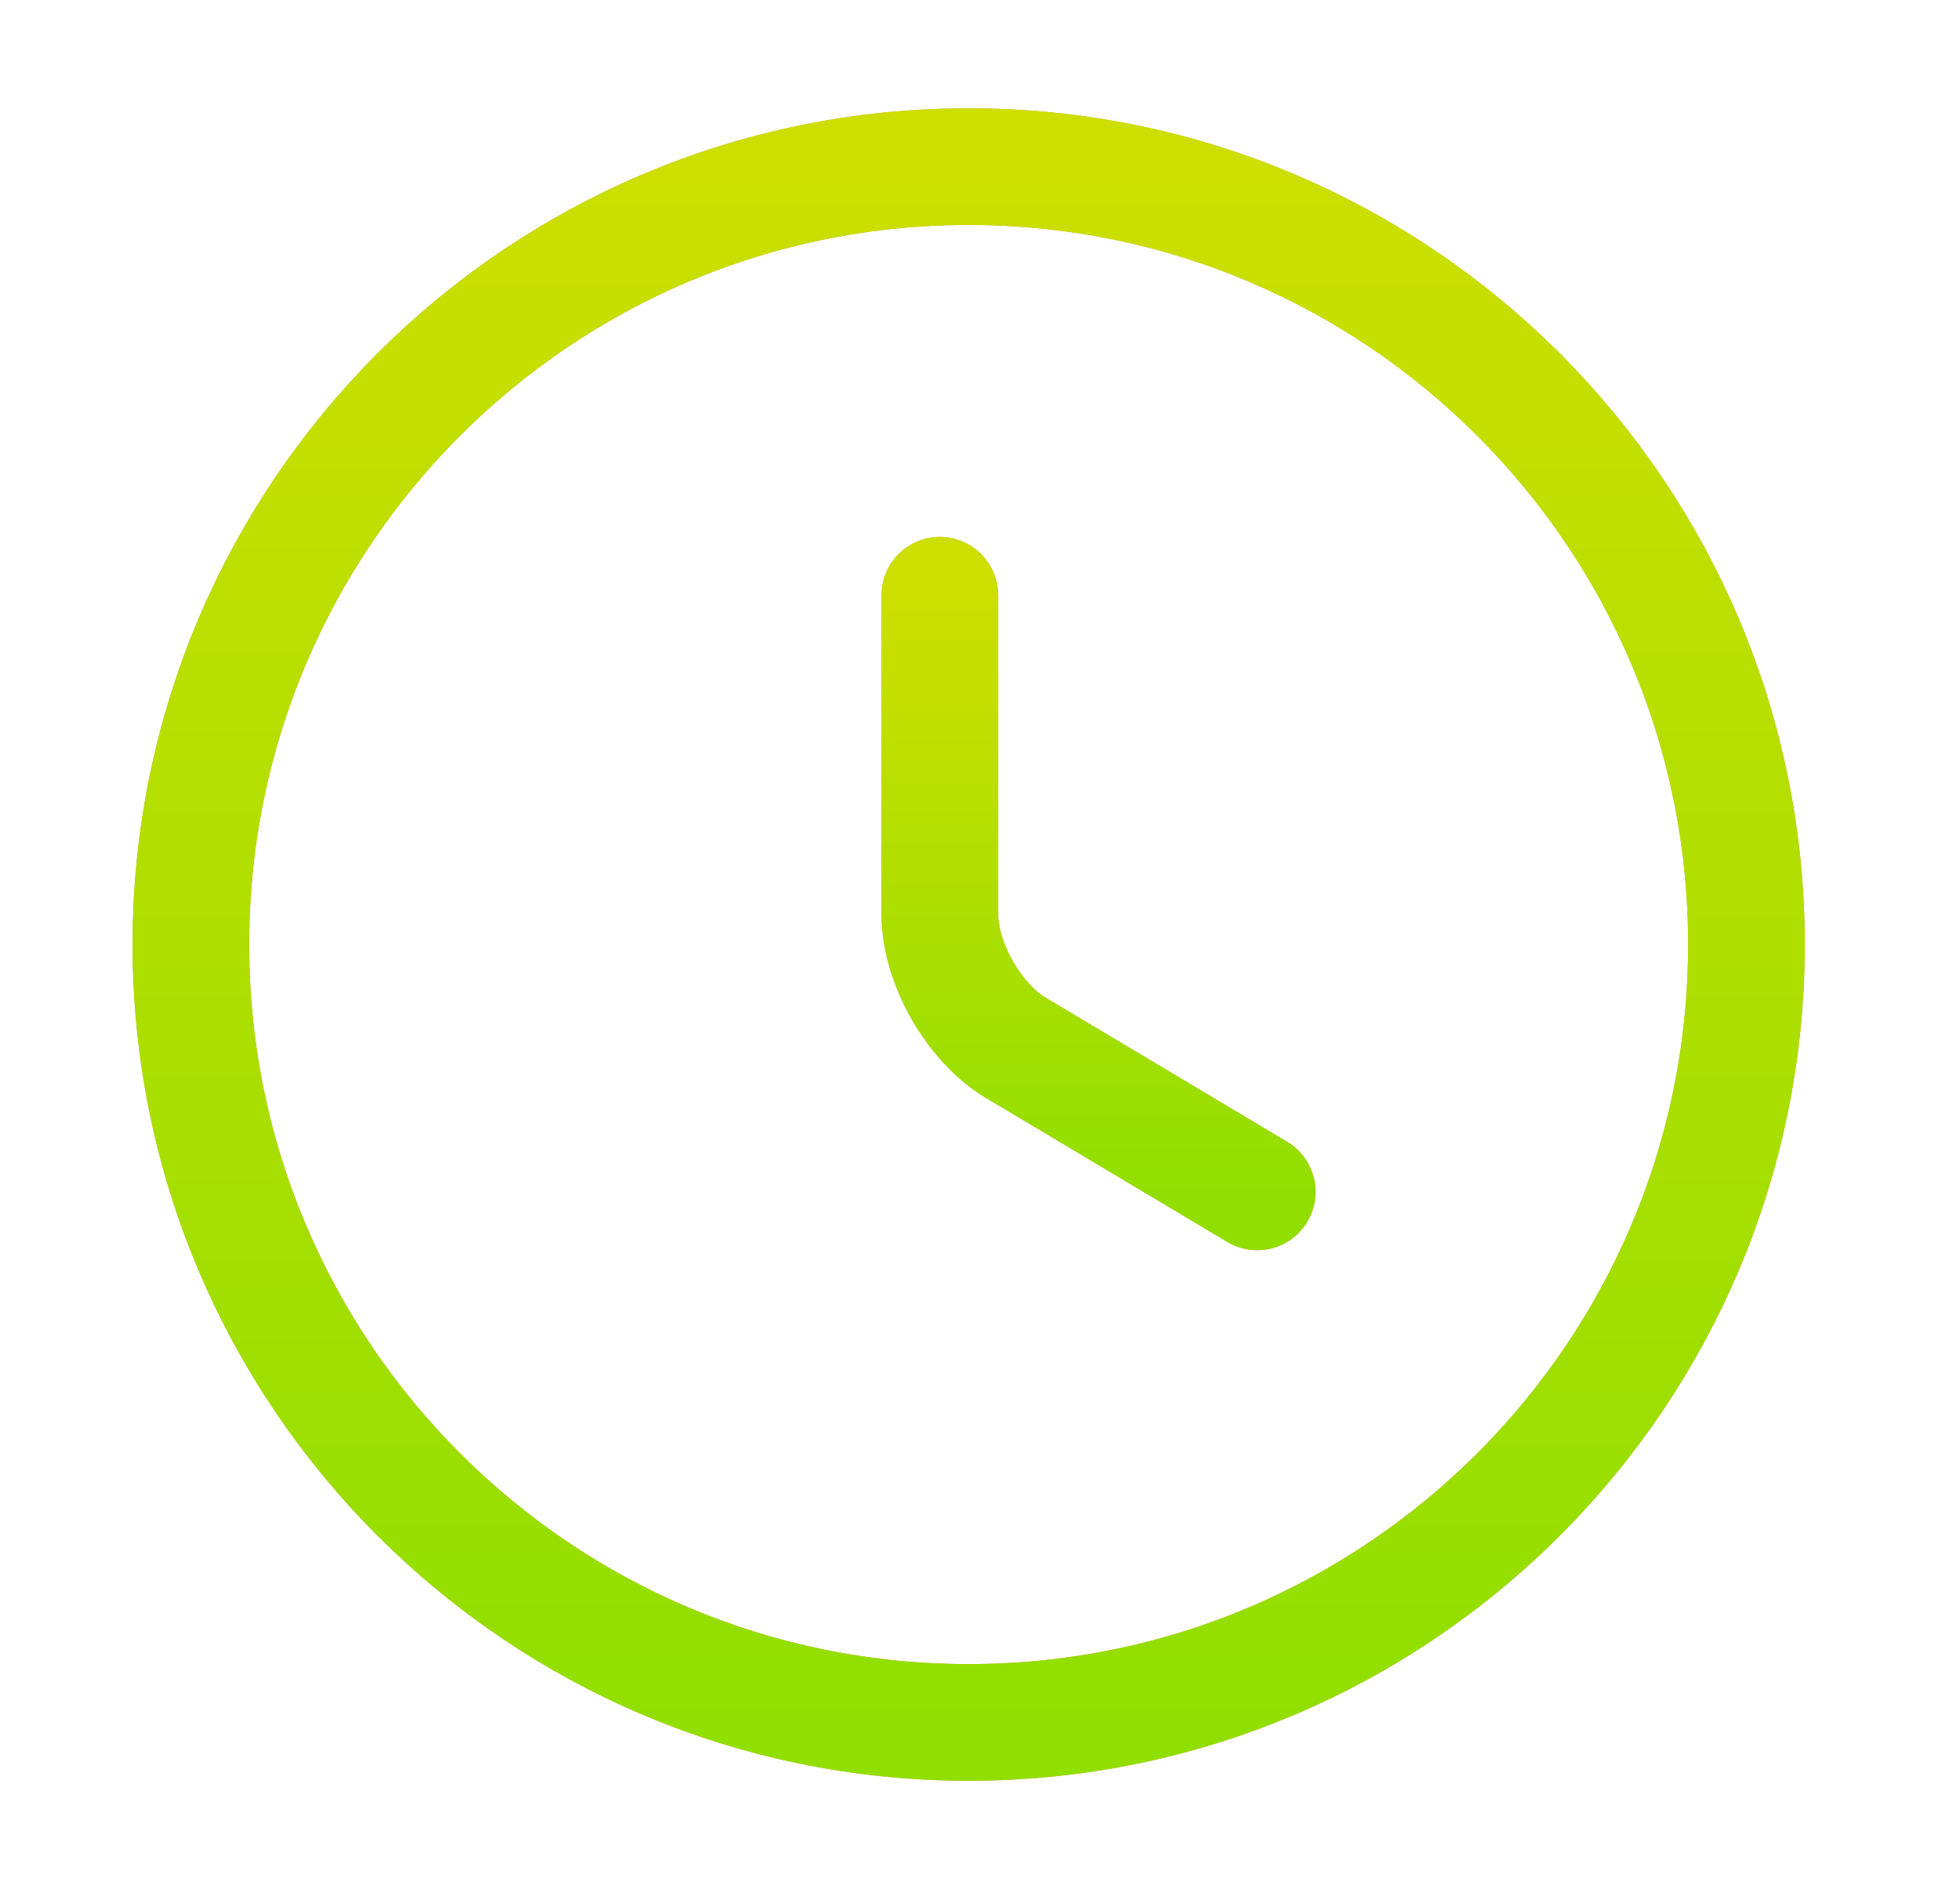 <svg xmlns="http://www.w3.org/2000/svg" width="25" height="24" viewBox="0 0 25 24" fill="none"><g id="clock"><g id="Vector"><path d="M22.276 12.045C22.276 17.521 17.831 21.965 12.355 21.965C6.879 21.965 2.435 17.521 2.435 12.045C2.435 6.569 6.879 2.125 12.355 2.125C17.831 2.125 22.276 6.569 22.276 12.045Z" stroke="#FF8A65" stroke-width="1.488" stroke-linecap="round" stroke-linejoin="round"></path><path d="M22.276 12.045C22.276 17.521 17.831 21.965 12.355 21.965C6.879 21.965 2.435 17.521 2.435 12.045C2.435 6.569 6.879 2.125 12.355 2.125C17.831 2.125 22.276 6.569 22.276 12.045Z" stroke="url(#paint0_linear_31_679)" stroke-width="1.488" stroke-linecap="round" stroke-linejoin="round"></path></g><g id="Vector_2"><path d="M16.036 15.199L12.96 13.364C12.425 13.047 11.988 12.283 11.988 11.658V7.591" stroke="#FF8A65" stroke-width="1.488" stroke-linecap="round" stroke-linejoin="round"></path><path d="M16.036 15.199L12.96 13.364C12.425 13.047 11.988 12.283 11.988 11.658V7.591" stroke="url(#paint1_linear_31_679)" stroke-width="1.488" stroke-linecap="round" stroke-linejoin="round"></path></g></g><defs><linearGradient id="paint0_linear_31_679" x1="12.355" y1="2.125" x2="12.355" y2="21.965" gradientUnits="userSpaceOnUse"><stop stop-color="#CCDF00"></stop><stop offset="1" stop-color="#91DF00"></stop></linearGradient><linearGradient id="paint1_linear_31_679" x1="14.012" y1="7.591" x2="14.012" y2="15.199" gradientUnits="userSpaceOnUse"><stop stop-color="#CCDF00"></stop><stop offset="1" stop-color="#91DF00"></stop></linearGradient></defs></svg>